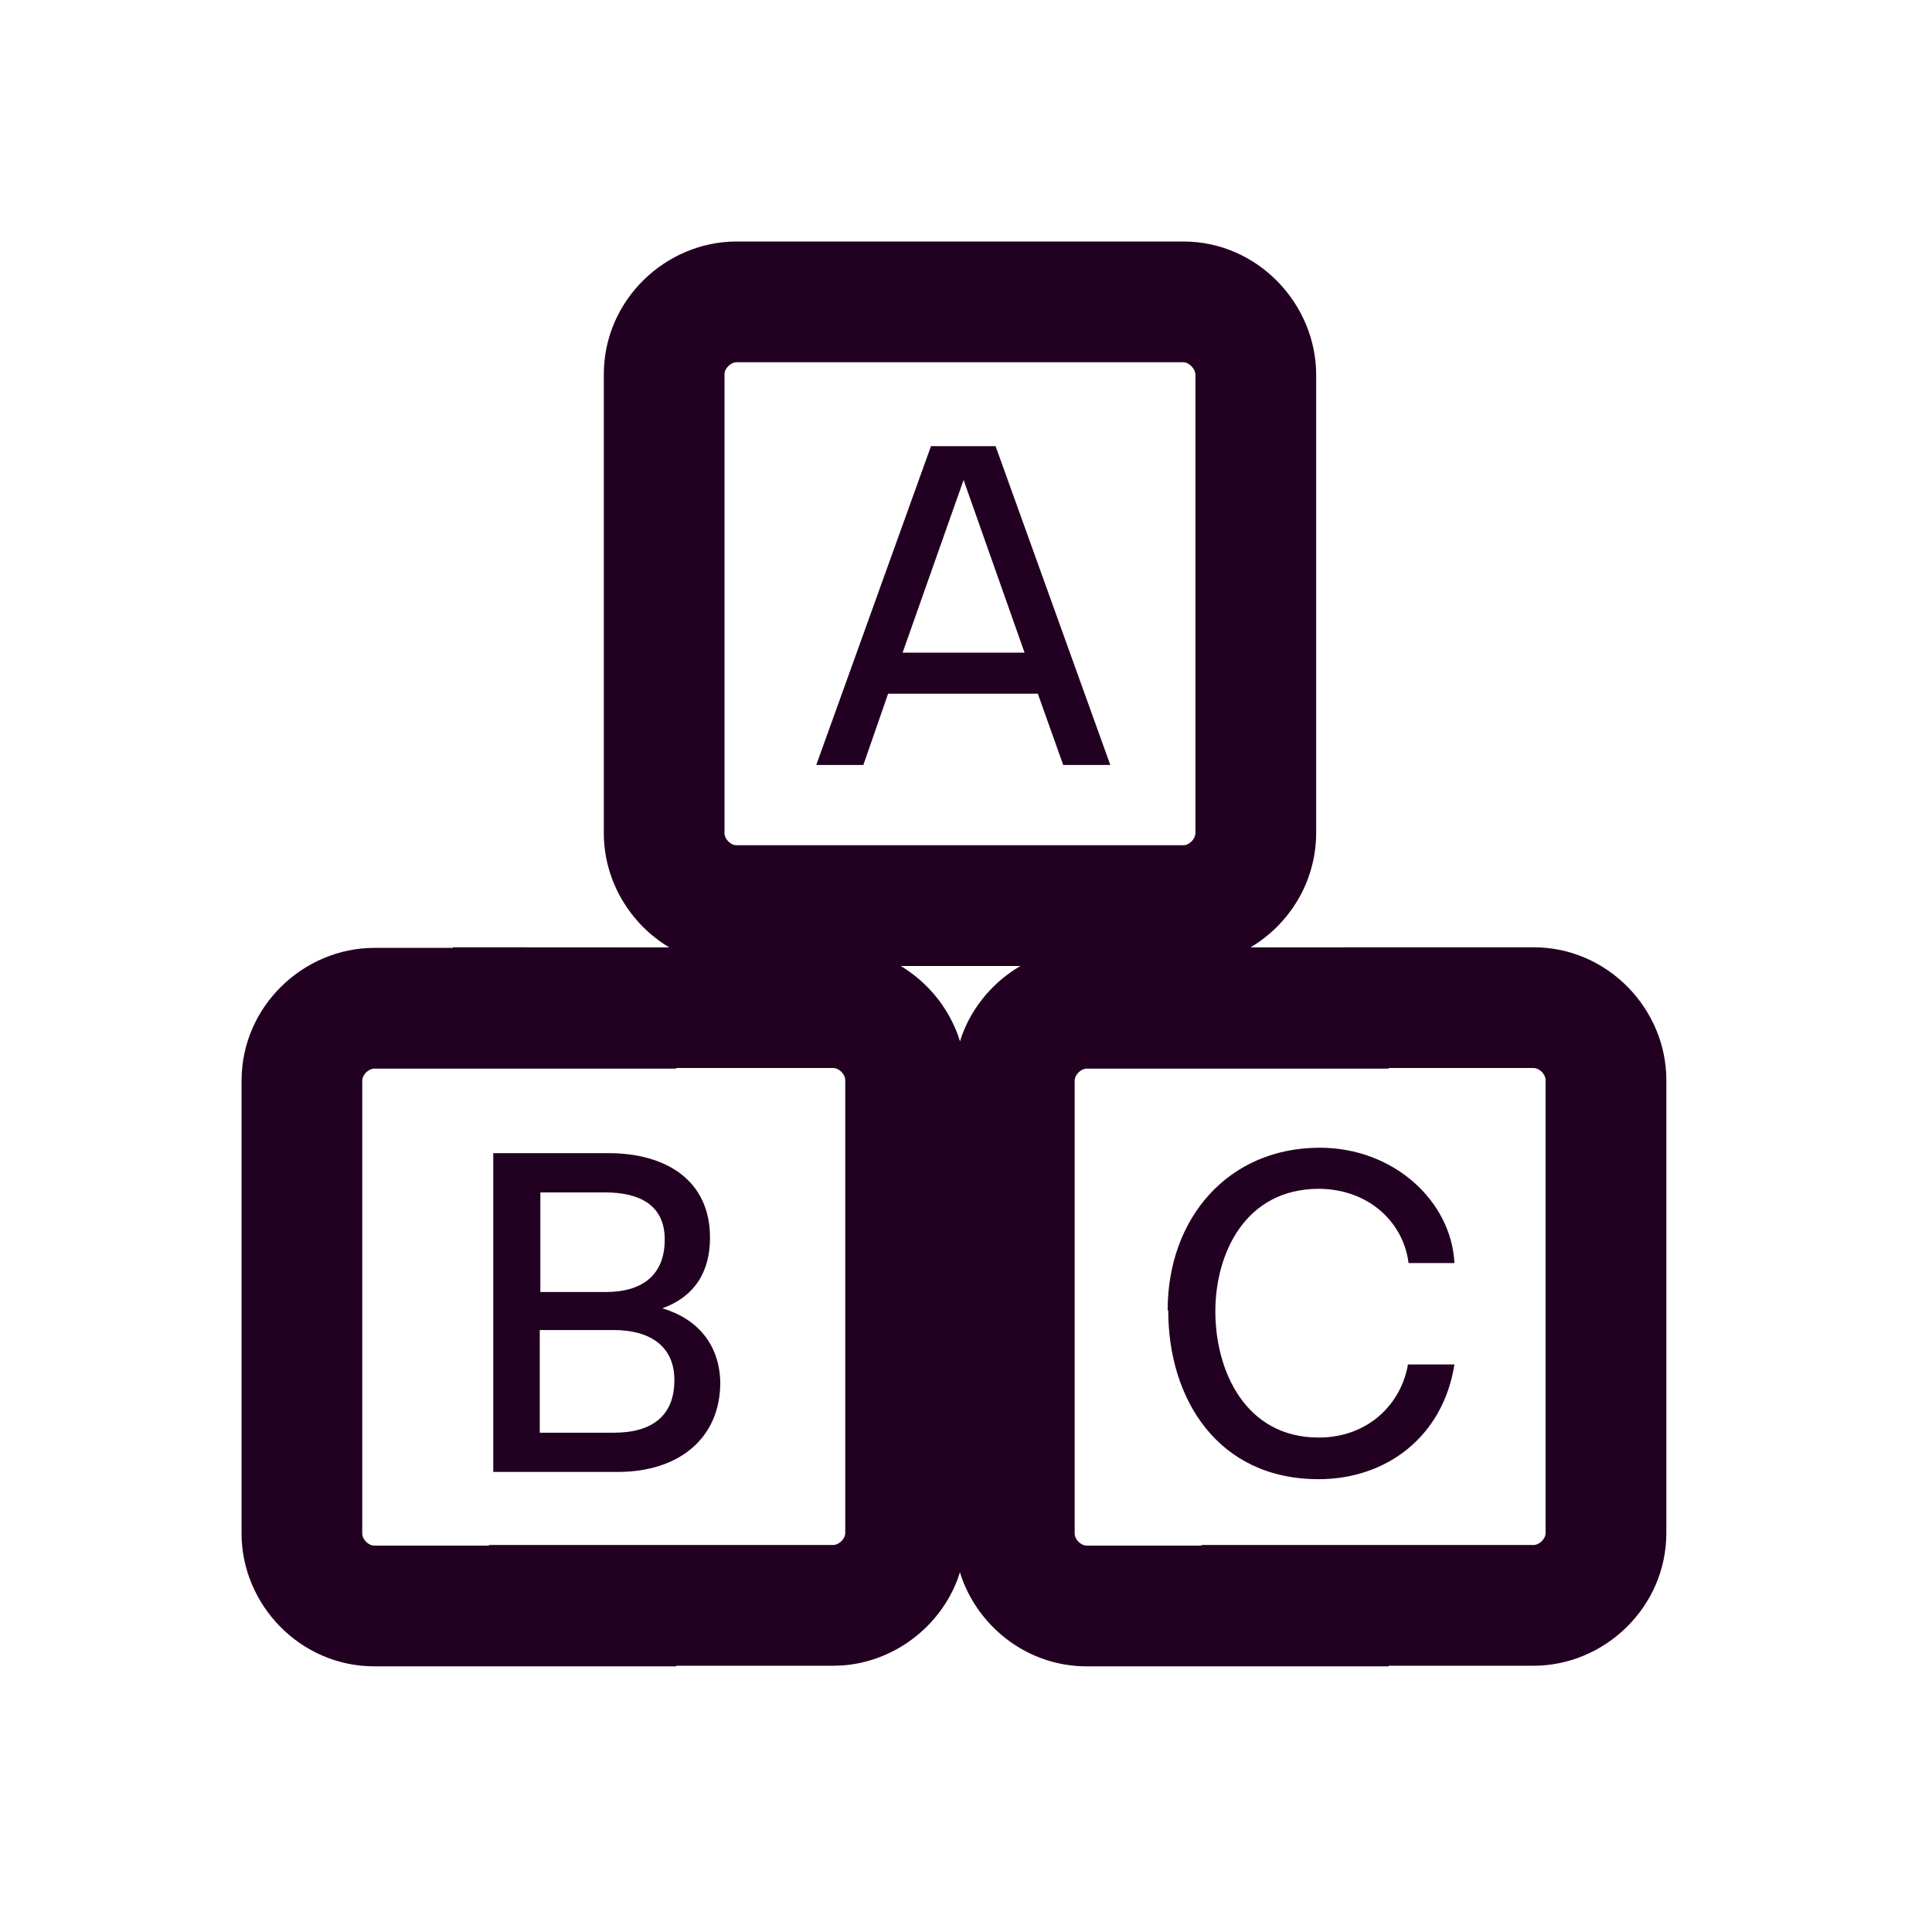 <?xml version="1.0" encoding="UTF-8"?> <svg xmlns="http://www.w3.org/2000/svg" height="32" viewBox="0 0 32 32" width="32"><path d="m15.6 0c1.233 0 2.2 1.035 2.2 2.21v7.58c0 .818-.445 1.519-1.087 1.901l4.687-.001c1.232 0 2.2 1.025 2.2 2.2v7.5c0 1.232-1.025 2.2-2.2 2.2h-2.4v.01h-5c-.964 0-1.767-.628-2.07-1.464l-.031-.095-.035.108c-.299.801-1.054 1.374-1.911 1.436l-.152.005h-2.6v.01h-5c-1.232 0-2.2-1.025-2.2-2.2v-7.5c0-1.232 1.025-2.2 2.2-2.2h1.299l.001-.01 3.584.002c-.653-.39-1.084-1.108-1.084-1.892v-7.6c0-1.232 1.025-2.2 2.2-2.2zm3.4 13.69v.01h-5c-.095 0-.2.099-.2.2v7.5c0 .095.099.2.2.2h1.9v-.01h5.5c.095 0 .2-.099.2-.2v-7.5c0-.095-.099-.2-.2-.2zm-9.2 0h-2.6v.01h-5c-.095 0-.2.099-.2.2v7.5c0 .095.099.2.2.2h1.899l.001-.01h5.7c.095 0 .2-.099.2-.2v-7.5c0-.095-.099-.2-.2-.2zm8.06 1.32c1.23 0 2.18.89 2.23 1.91h-.76c-.08-.65-.63-1.22-1.48-1.23-1.24 0-1.72 1.09-1.72 2.03 0 .99.5 2.09 1.71 2.09.86 0 1.38-.6 1.48-1.21h.77c-.19 1.2-1.13 1.9-2.25 1.9-1.67 0-2.49-1.33-2.49-2.79l-.01-.01c0-1.52 1-2.69 2.52-2.69zm-11.78.09c.94 0 1.68.44 1.68 1.4 0 .57-.26.98-.79 1.17.58.17.95.6.96 1.23 0 .91-.67 1.48-1.7 1.48h-2.06v-5.28zm.09 2.93h-1.23v1.7h1.23c.63 0 1-.28 1-.87s-.44-.83-1-.83zm-.15-2.28h-1.07v1.65h1.08c.62 0 .98-.29.98-.87s-.43-.78-.99-.78zm4.899-3.75c.439.263.777.674.951 1.154l.03.094.036-.107c.181-.485.528-.886.965-1.141zm4.681-10h-7.4c-.095 0-.2.099-.2.2v7.6c0 .095.099.2.2.2h7.4c.096 0 .2-.099.2-.21v-7.58c0-.1-.103-.21-.2-.21zm-3.11 1.39 1.9 5.28h-.78l-.42-1.18h-2.48l-.41 1.18h-.78l1.9-5.28zm-.53.56-1.01 2.86h2.02z" fill="#220021" transform="translate(4 4)"></path></svg> 